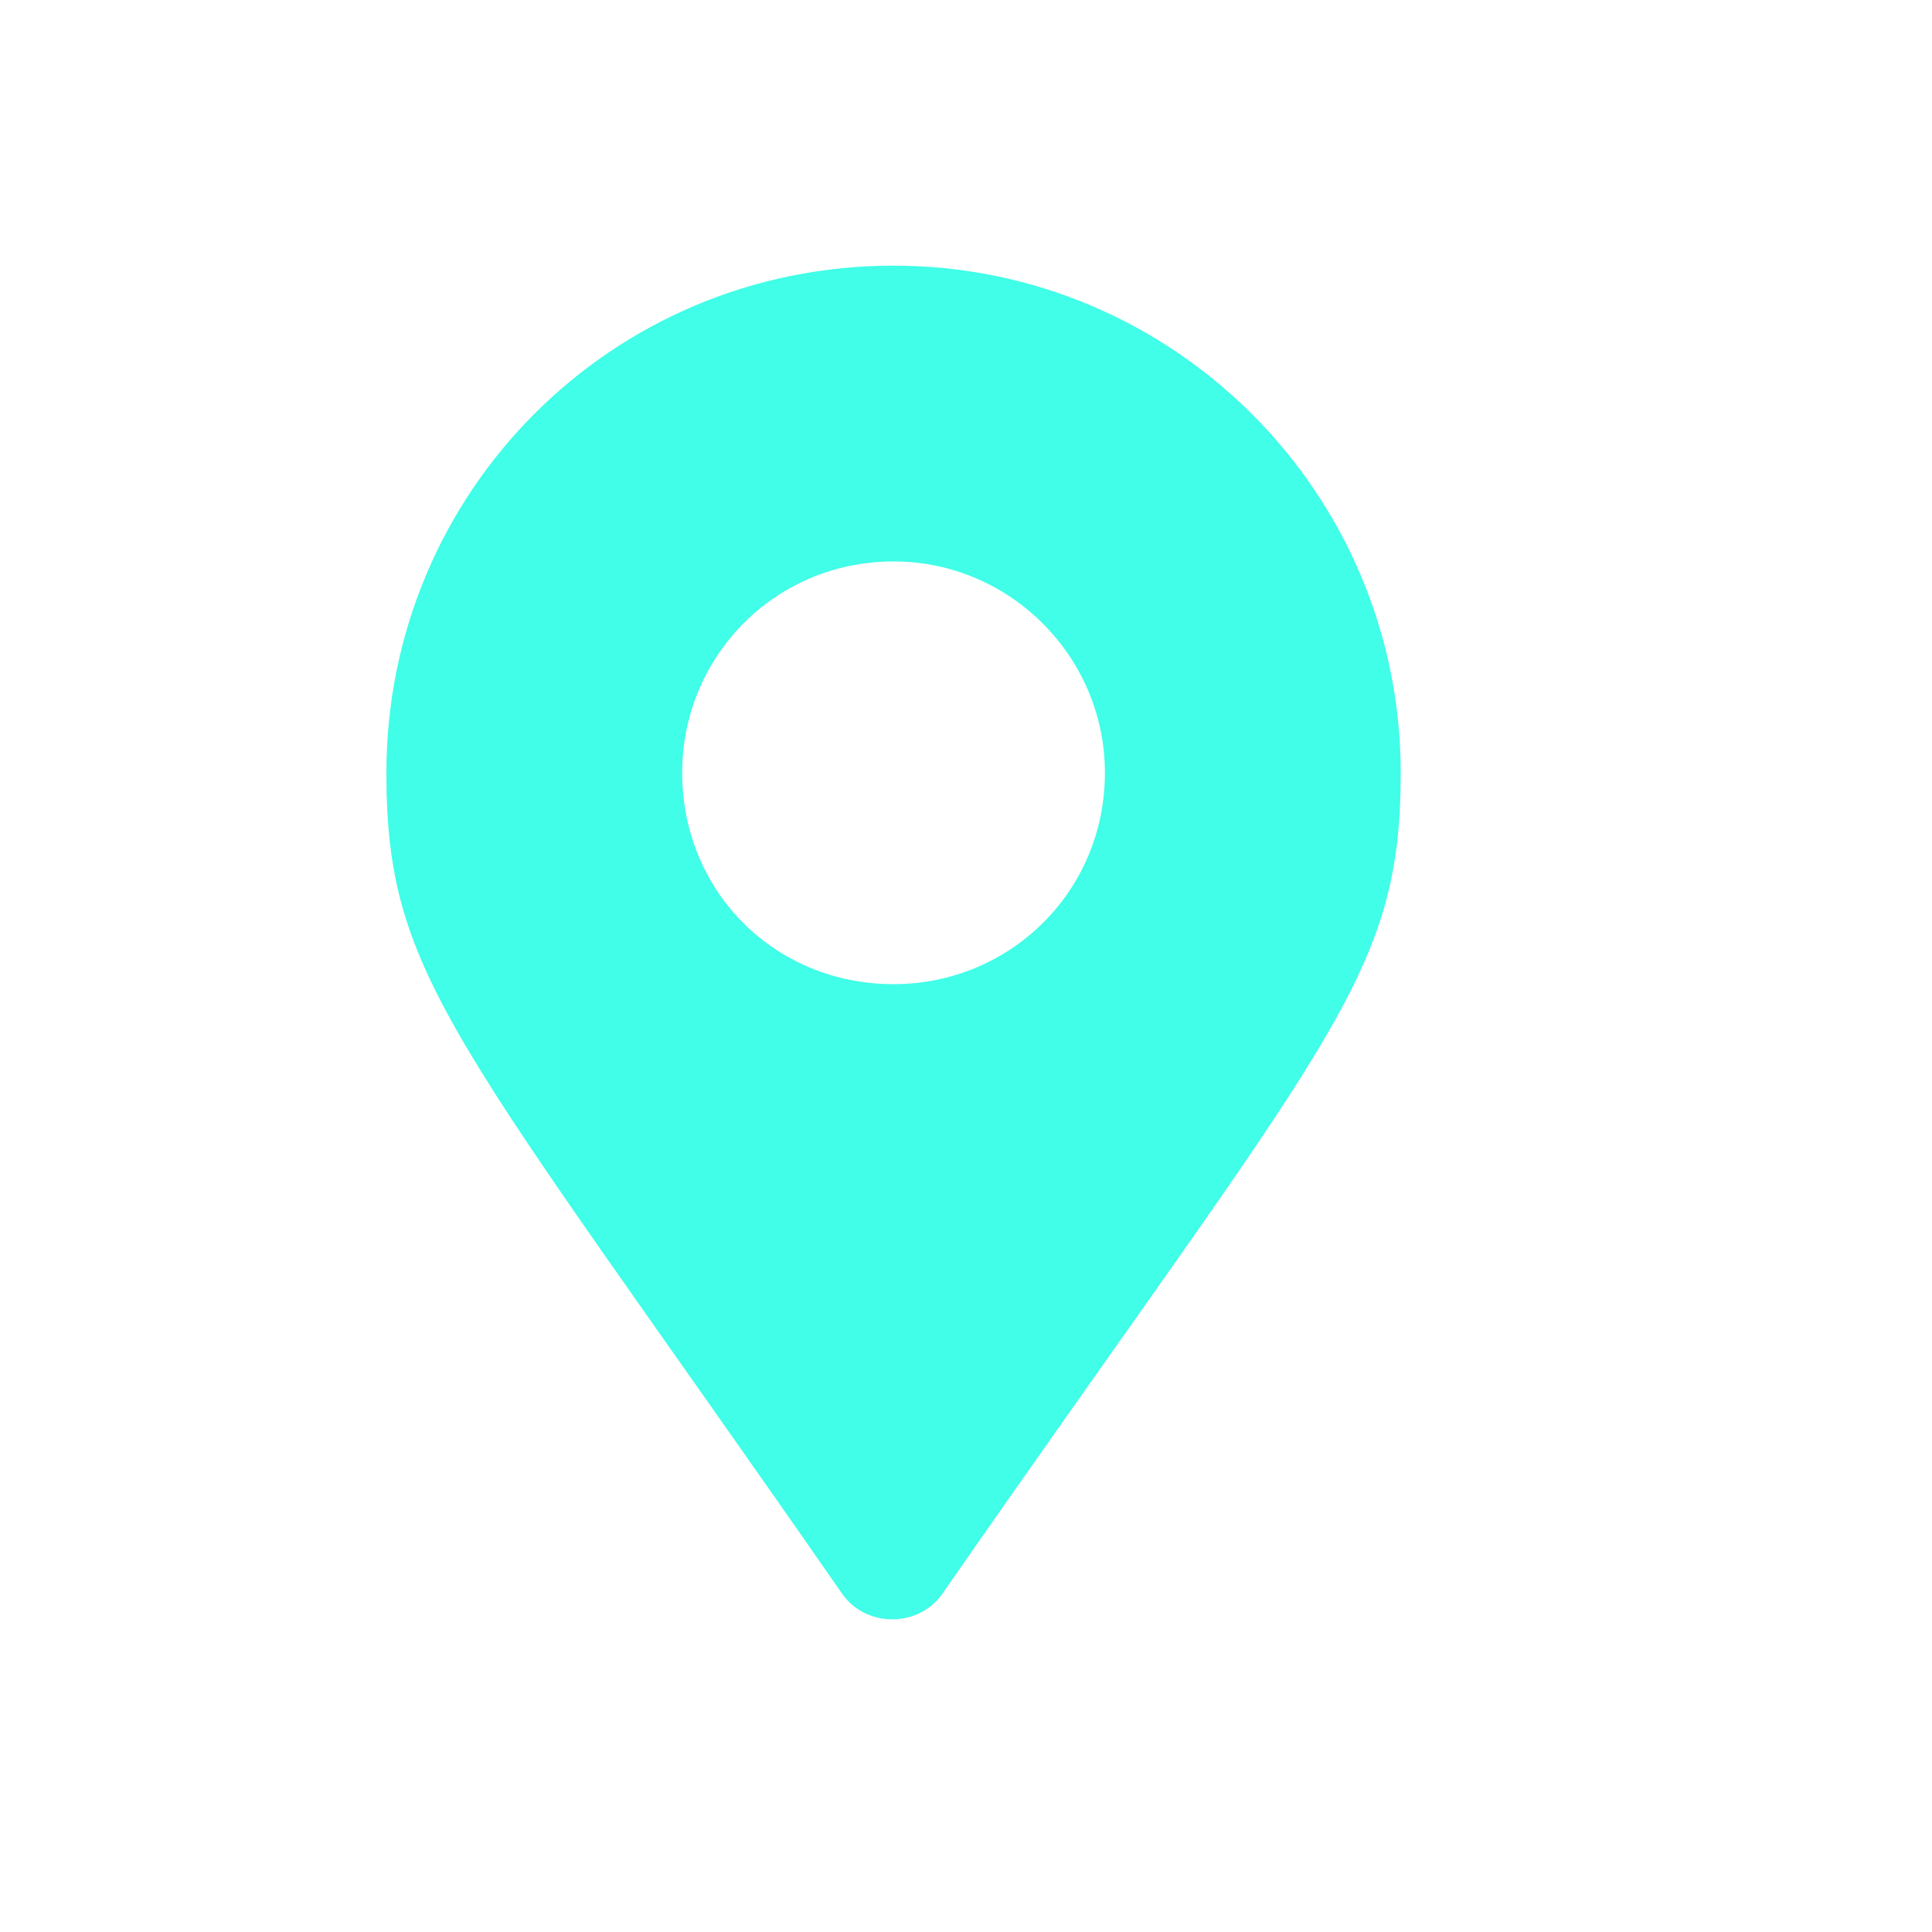 <svg width="20" height="20" viewBox="0 0 20 20" fill="none" xmlns="http://www.w3.org/2000/svg">
<g id="ico">
<path id="&#239;&#143;&#133;" d="M8.703 16.477C8.949 16.859 9.523 16.859 9.77 16.477C13.762 10.734 14.5 10.133 14.5 8C14.5 5.102 12.148 2.75 9.25 2.75C6.324 2.75 4 5.102 4 8C4 10.133 4.711 10.734 8.703 16.477ZM9.25 10.188C8.02 10.188 7.062 9.23 7.062 8C7.062 6.797 8.02 5.812 9.25 5.812C10.453 5.812 11.438 6.797 11.438 8C11.438 9.23 10.453 10.188 9.25 10.188Z" fill="#40FEE7"/>
</g>
</svg>
